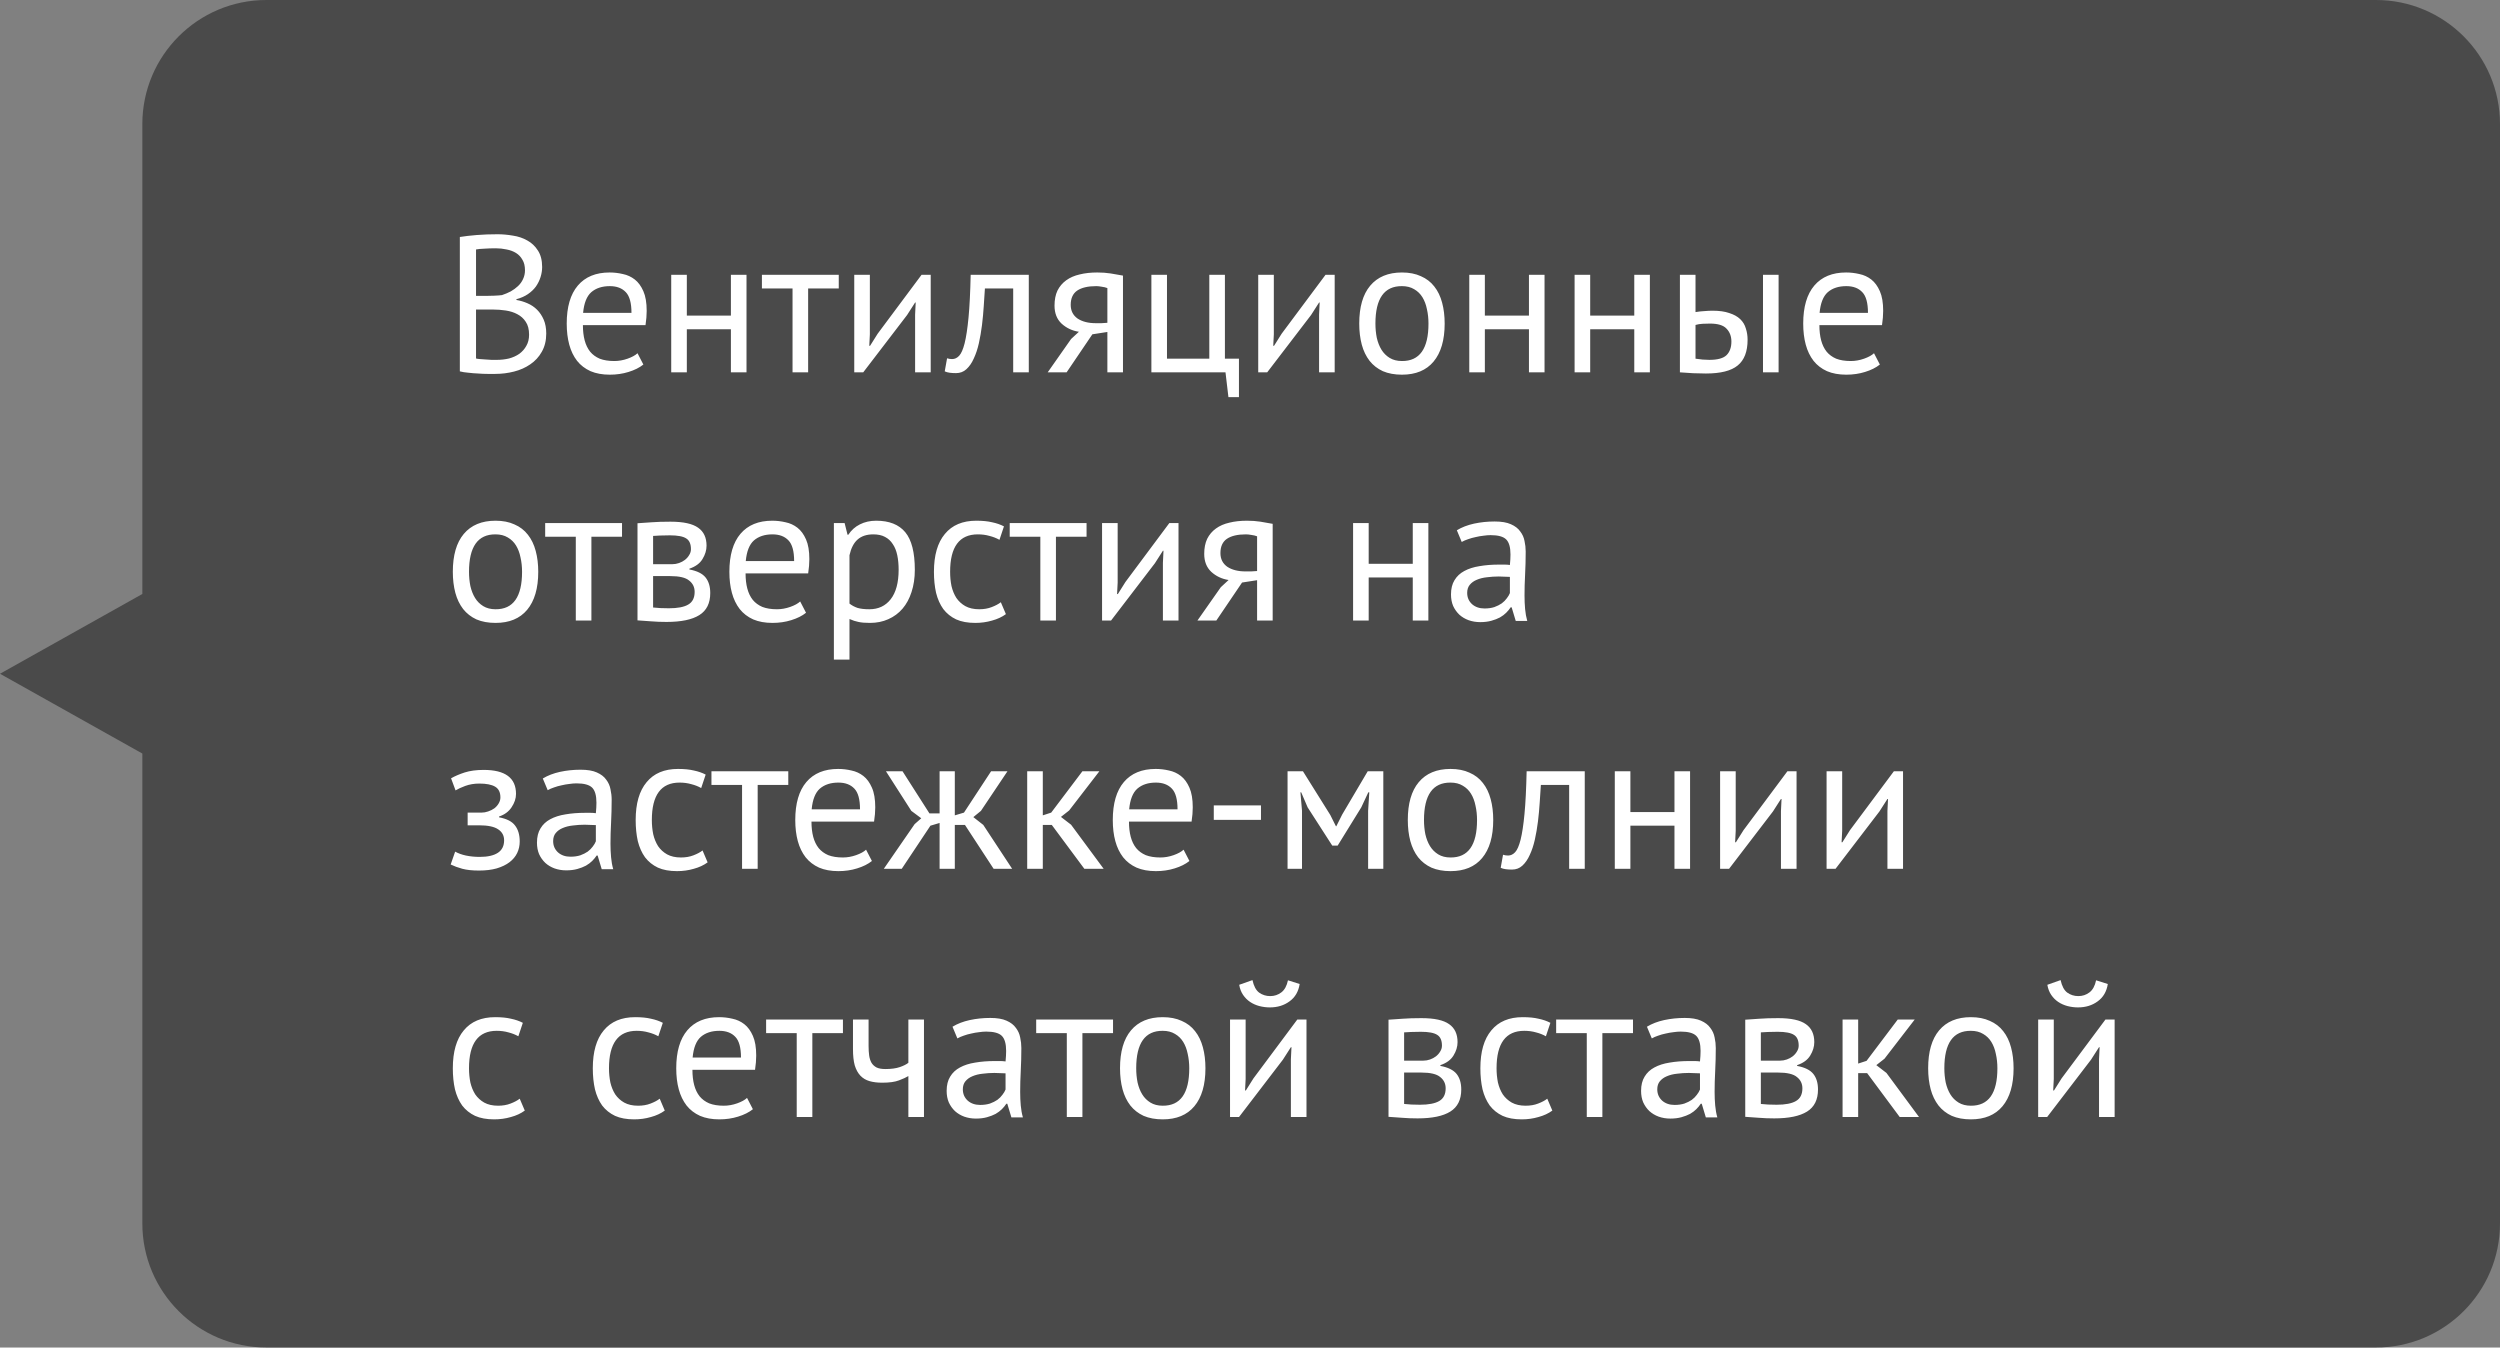 <?xml version="1.0" encoding="UTF-8"?> <svg xmlns="http://www.w3.org/2000/svg" width="141" height="76" viewBox="0 0 141 76" fill="none"><rect x="0" y="0" width="141" height="76" fill="#808080" stroke="none"/><path d="M8.028 7C8.028 3.134 11.162 0 15.028 0H134C137.866 0 141 3.134 141 7V69C141 72.866 137.866 76 134 76H15.028C11.162 76 8.028 72.866 8.028 69L8.028 42.5L7.62939e-06 38L8.028 33.5L8.028 7Z" fill="#383838" fill-opacity="0.75"></path><path d="M30.577 15.06C30.577 15.243 30.548 15.43 30.489 15.621C30.43 15.812 30.342 15.991 30.225 16.16C30.108 16.321 29.957 16.464 29.774 16.589C29.591 16.714 29.374 16.809 29.125 16.875V16.919C29.345 16.956 29.554 17.018 29.752 17.106C29.957 17.194 30.137 17.315 30.291 17.469C30.445 17.623 30.57 17.81 30.665 18.03C30.76 18.25 30.808 18.51 30.808 18.811C30.808 19.207 30.724 19.552 30.555 19.845C30.394 20.131 30.177 20.366 29.906 20.549C29.642 20.732 29.338 20.868 28.993 20.956C28.648 21.044 28.296 21.088 27.937 21.088C27.812 21.088 27.666 21.088 27.497 21.088C27.328 21.088 27.152 21.081 26.969 21.066C26.786 21.059 26.602 21.044 26.419 21.022C26.236 21.007 26.074 20.982 25.935 20.945V13.366C26.206 13.322 26.522 13.285 26.881 13.256C27.24 13.227 27.633 13.212 28.058 13.212C28.344 13.212 28.634 13.238 28.927 13.289C29.228 13.333 29.499 13.425 29.741 13.564C29.983 13.696 30.181 13.883 30.335 14.125C30.496 14.367 30.577 14.679 30.577 15.06ZM28.025 20.296C28.26 20.296 28.487 20.27 28.707 20.219C28.927 20.16 29.121 20.072 29.29 19.955C29.459 19.83 29.591 19.68 29.686 19.504C29.789 19.328 29.84 19.119 29.84 18.877C29.84 18.576 29.778 18.334 29.653 18.151C29.536 17.968 29.378 17.825 29.18 17.722C28.989 17.619 28.773 17.55 28.531 17.513C28.289 17.476 28.047 17.458 27.805 17.458H26.848V20.219C26.899 20.234 26.973 20.245 27.068 20.252C27.163 20.259 27.266 20.267 27.376 20.274C27.486 20.281 27.6 20.289 27.717 20.296C27.834 20.296 27.937 20.296 28.025 20.296ZM27.42 16.688C27.545 16.688 27.695 16.684 27.871 16.677C28.047 16.67 28.194 16.659 28.311 16.644C28.487 16.585 28.652 16.516 28.806 16.435C28.96 16.347 29.096 16.248 29.213 16.138C29.338 16.021 29.433 15.889 29.499 15.742C29.572 15.588 29.609 15.423 29.609 15.247C29.609 15.005 29.561 14.807 29.466 14.653C29.378 14.492 29.257 14.363 29.103 14.268C28.949 14.173 28.773 14.107 28.575 14.07C28.377 14.026 28.175 14.004 27.97 14.004C27.728 14.004 27.504 14.011 27.299 14.026C27.101 14.033 26.951 14.048 26.848 14.07V16.688H27.42ZM36.286 20.56C36.066 20.736 35.787 20.875 35.45 20.978C35.12 21.081 34.768 21.132 34.394 21.132C33.976 21.132 33.613 21.066 33.305 20.934C32.997 20.795 32.744 20.6 32.546 20.351C32.348 20.094 32.201 19.79 32.106 19.438C32.011 19.086 31.963 18.69 31.963 18.25C31.963 17.311 32.172 16.596 32.59 16.105C33.008 15.614 33.605 15.368 34.383 15.368C34.632 15.368 34.882 15.397 35.131 15.456C35.38 15.507 35.604 15.61 35.802 15.764C36 15.918 36.161 16.138 36.286 16.424C36.41 16.703 36.473 17.073 36.473 17.535C36.473 17.777 36.451 18.045 36.407 18.338H32.876C32.876 18.661 32.909 18.947 32.975 19.196C33.041 19.445 33.144 19.658 33.283 19.834C33.422 20.003 33.602 20.135 33.822 20.23C34.049 20.318 34.324 20.362 34.647 20.362C34.896 20.362 35.145 20.318 35.395 20.23C35.644 20.142 35.831 20.039 35.956 19.922L36.286 20.56ZM34.394 16.138C33.961 16.138 33.613 16.252 33.349 16.479C33.092 16.706 32.938 17.095 32.887 17.645H35.615C35.615 17.088 35.508 16.699 35.296 16.479C35.083 16.252 34.782 16.138 34.394 16.138ZM41.223 18.569H38.737V21H37.857V15.5H38.737V17.799H41.223V15.5H42.103V21H41.223V18.569ZM47.306 16.27H45.579V21H44.699V16.27H42.972V15.5H47.306V16.27ZM51.612 17.744L51.645 17.062H51.612L51.161 17.766L48.686 21H48.18V15.5H49.06V18.855L49.027 19.504H49.071L49.5 18.822L51.975 15.5H52.492V21H51.612V17.744ZM57.144 16.27H55.549C55.527 16.578 55.505 16.912 55.483 17.271C55.461 17.623 55.428 17.979 55.384 18.338C55.34 18.69 55.281 19.031 55.208 19.361C55.135 19.684 55.039 19.97 54.922 20.219C54.812 20.468 54.673 20.67 54.504 20.824C54.343 20.971 54.148 21.044 53.921 21.044C53.782 21.044 53.661 21.037 53.558 21.022C53.455 21.007 53.364 20.982 53.283 20.945L53.415 20.208C53.503 20.237 53.598 20.252 53.701 20.252C53.848 20.252 53.98 20.19 54.097 20.065C54.214 19.94 54.317 19.706 54.405 19.361C54.493 19.009 54.566 18.525 54.625 17.909C54.684 17.293 54.724 16.49 54.746 15.5H58.024V21H57.144V16.27ZM62.456 18.723L61.609 18.855L60.157 21H59.09L60.41 19.119L60.85 18.712C60.469 18.653 60.142 18.499 59.871 18.25C59.607 18.001 59.475 17.663 59.475 17.238C59.475 16.908 59.53 16.626 59.64 16.391C59.758 16.156 59.922 15.962 60.135 15.808C60.348 15.654 60.601 15.544 60.894 15.478C61.188 15.405 61.517 15.368 61.884 15.368C62.156 15.368 62.408 15.386 62.643 15.423C62.878 15.46 63.109 15.5 63.336 15.544V21H62.456V18.723ZM62.456 16.248C62.361 16.211 62.255 16.186 62.137 16.171C62.02 16.149 61.917 16.138 61.829 16.138C61.36 16.138 61.001 16.222 60.751 16.391C60.509 16.56 60.388 16.827 60.388 17.194C60.388 17.524 60.517 17.781 60.773 17.964C61.037 18.14 61.382 18.228 61.807 18.228C61.815 18.228 61.825 18.228 61.84 18.228C61.855 18.228 61.884 18.228 61.928 18.228C61.972 18.228 62.035 18.228 62.115 18.228C62.196 18.221 62.309 18.213 62.456 18.206V16.248ZM69.877 22.397H69.283L69.118 21H64.938V15.5H65.818V20.23H68.205V15.5H69.085V20.23H69.877V22.397ZM74.396 17.744L74.429 17.062H74.396L73.945 17.766L71.47 21H70.964V15.5H71.844V18.855L71.811 19.504H71.855L72.284 18.822L74.759 15.5H75.276V21H74.396V17.744ZM76.661 18.25C76.661 17.319 76.866 16.607 77.277 16.116C77.695 15.617 78.293 15.368 79.07 15.368C79.481 15.368 79.836 15.438 80.137 15.577C80.445 15.709 80.698 15.903 80.896 16.16C81.094 16.409 81.241 16.714 81.336 17.073C81.431 17.425 81.479 17.817 81.479 18.25C81.479 19.181 81.27 19.896 80.852 20.395C80.441 20.886 79.847 21.132 79.07 21.132C78.659 21.132 78.3 21.066 77.992 20.934C77.691 20.795 77.442 20.6 77.244 20.351C77.046 20.094 76.899 19.79 76.804 19.438C76.709 19.079 76.661 18.683 76.661 18.25ZM77.574 18.25C77.574 18.529 77.6 18.796 77.651 19.053C77.71 19.31 77.798 19.533 77.915 19.724C78.032 19.915 78.186 20.069 78.377 20.186C78.568 20.303 78.799 20.362 79.07 20.362C80.067 20.369 80.566 19.665 80.566 18.25C80.566 17.964 80.537 17.693 80.478 17.436C80.427 17.179 80.342 16.956 80.225 16.765C80.108 16.574 79.954 16.424 79.763 16.314C79.572 16.197 79.341 16.138 79.07 16.138C78.073 16.131 77.574 16.835 77.574 18.25ZM86.233 18.569H83.746V21H82.867V15.5H83.746V17.799H86.233V15.5H87.112V21H86.233V18.569ZM92.173 18.569H89.687V21H88.807V15.5H89.687V17.799H92.173V15.5H93.053V21H92.173V18.569ZM95.627 20.23C95.899 20.274 96.159 20.296 96.408 20.296C96.87 20.296 97.193 20.208 97.376 20.032C97.56 19.849 97.651 19.592 97.651 19.262C97.651 18.969 97.56 18.727 97.376 18.536C97.2 18.345 96.889 18.25 96.441 18.25C96.317 18.25 96.181 18.254 96.034 18.261C95.888 18.268 95.752 18.29 95.627 18.327V20.23ZM95.627 17.601C95.803 17.572 95.972 17.553 96.133 17.546C96.295 17.531 96.449 17.524 96.595 17.524C96.969 17.524 97.281 17.568 97.53 17.656C97.787 17.737 97.992 17.85 98.146 17.997C98.3 18.144 98.407 18.32 98.465 18.525C98.531 18.723 98.564 18.936 98.564 19.163C98.564 19.83 98.377 20.314 98.003 20.615C97.637 20.916 97.039 21.066 96.21 21.066C95.741 21.066 95.253 21.044 94.747 21V15.5H95.627V17.601ZM99.433 15.5H100.313V21H99.433V15.5ZM106.024 20.56C105.804 20.736 105.525 20.875 105.188 20.978C104.858 21.081 104.506 21.132 104.132 21.132C103.714 21.132 103.351 21.066 103.043 20.934C102.735 20.795 102.482 20.6 102.284 20.351C102.086 20.094 101.939 19.79 101.844 19.438C101.749 19.086 101.701 18.69 101.701 18.25C101.701 17.311 101.91 16.596 102.328 16.105C102.746 15.614 103.344 15.368 104.121 15.368C104.37 15.368 104.62 15.397 104.869 15.456C105.118 15.507 105.342 15.61 105.54 15.764C105.738 15.918 105.899 16.138 106.024 16.424C106.149 16.703 106.211 17.073 106.211 17.535C106.211 17.777 106.189 18.045 106.145 18.338H102.614C102.614 18.661 102.647 18.947 102.713 19.196C102.779 19.445 102.882 19.658 103.021 19.834C103.16 20.003 103.34 20.135 103.56 20.23C103.787 20.318 104.062 20.362 104.385 20.362C104.634 20.362 104.884 20.318 105.133 20.23C105.382 20.142 105.569 20.039 105.694 19.922L106.024 20.56ZM104.132 16.138C103.699 16.138 103.351 16.252 103.087 16.479C102.83 16.706 102.676 17.095 102.625 17.645H105.353C105.353 17.088 105.247 16.699 105.034 16.479C104.821 16.252 104.521 16.138 104.132 16.138ZM25.539 32.25C25.539 31.319 25.744 30.607 26.155 30.116C26.573 29.617 27.171 29.368 27.948 29.368C28.359 29.368 28.714 29.438 29.015 29.577C29.323 29.709 29.576 29.903 29.774 30.16C29.972 30.409 30.119 30.714 30.214 31.073C30.309 31.425 30.357 31.817 30.357 32.25C30.357 33.181 30.148 33.896 29.73 34.395C29.319 34.886 28.725 35.132 27.948 35.132C27.537 35.132 27.178 35.066 26.87 34.934C26.569 34.795 26.32 34.6 26.122 34.351C25.924 34.094 25.777 33.79 25.682 33.438C25.587 33.079 25.539 32.683 25.539 32.25ZM26.452 32.25C26.452 32.529 26.478 32.796 26.529 33.053C26.588 33.31 26.676 33.533 26.793 33.724C26.91 33.915 27.064 34.069 27.255 34.186C27.446 34.303 27.677 34.362 27.948 34.362C28.945 34.369 29.444 33.665 29.444 32.25C29.444 31.964 29.415 31.693 29.356 31.436C29.305 31.179 29.22 30.956 29.103 30.765C28.986 30.574 28.832 30.424 28.641 30.314C28.45 30.197 28.219 30.138 27.948 30.138C26.951 30.131 26.452 30.835 26.452 32.25ZM35.082 30.27H33.355V35H32.475V30.27H30.748V29.5H35.082V30.27ZM35.955 29.511C36.212 29.496 36.48 29.478 36.758 29.456C37.044 29.434 37.396 29.423 37.814 29.423C38.54 29.423 39.061 29.537 39.376 29.764C39.692 29.984 39.849 30.321 39.849 30.776C39.849 31.033 39.772 31.286 39.618 31.535C39.472 31.777 39.226 31.957 38.881 32.074V32.118C39.314 32.199 39.618 32.349 39.794 32.569C39.97 32.789 40.058 33.082 40.058 33.449C40.058 34.021 39.853 34.435 39.442 34.692C39.032 34.949 38.416 35.077 37.594 35.077C37.286 35.077 37 35.066 36.736 35.044C36.472 35.029 36.212 35.011 35.955 34.989V29.511ZM36.835 34.263C36.975 34.278 37.11 34.289 37.242 34.296C37.382 34.303 37.543 34.307 37.726 34.307C38.218 34.307 38.581 34.237 38.815 34.098C39.057 33.959 39.178 33.72 39.178 33.383C39.178 33.119 39.076 32.906 38.87 32.745C38.672 32.576 38.317 32.492 37.803 32.492H36.835V34.263ZM37.913 31.821C38.045 31.821 38.174 31.799 38.298 31.755C38.423 31.711 38.533 31.652 38.628 31.579C38.731 31.498 38.812 31.407 38.87 31.304C38.936 31.201 38.969 31.091 38.969 30.974C38.969 30.681 38.881 30.479 38.705 30.369C38.529 30.252 38.221 30.193 37.781 30.193C37.547 30.193 37.36 30.197 37.22 30.204C37.088 30.211 36.96 30.219 36.835 30.226V31.821H37.913ZM45.46 34.56C45.24 34.736 44.961 34.875 44.624 34.978C44.294 35.081 43.942 35.132 43.568 35.132C43.15 35.132 42.787 35.066 42.479 34.934C42.171 34.795 41.918 34.6 41.72 34.351C41.522 34.094 41.375 33.79 41.28 33.438C41.184 33.086 41.137 32.69 41.137 32.25C41.137 31.311 41.346 30.596 41.764 30.105C42.182 29.614 42.779 29.368 43.557 29.368C43.806 29.368 44.055 29.397 44.305 29.456C44.554 29.507 44.778 29.61 44.976 29.764C45.174 29.918 45.335 30.138 45.46 30.424C45.584 30.703 45.647 31.073 45.647 31.535C45.647 31.777 45.625 32.045 45.581 32.338H42.05C42.05 32.661 42.083 32.947 42.149 33.196C42.215 33.445 42.317 33.658 42.457 33.834C42.596 34.003 42.776 34.135 42.996 34.23C43.223 34.318 43.498 34.362 43.821 34.362C44.07 34.362 44.319 34.318 44.569 34.23C44.818 34.142 45.005 34.039 45.13 33.922L45.46 34.56ZM43.568 30.138C43.135 30.138 42.787 30.252 42.523 30.479C42.266 30.706 42.112 31.095 42.061 31.645H44.789C44.789 31.088 44.682 30.699 44.47 30.479C44.257 30.252 43.956 30.138 43.568 30.138ZM47.031 29.5H47.636L47.801 30.16H47.845C48.013 29.903 48.23 29.709 48.494 29.577C48.765 29.438 49.073 29.368 49.418 29.368C50.151 29.368 50.697 29.584 51.057 30.017C51.416 30.45 51.596 31.157 51.596 32.14C51.596 32.602 51.533 33.02 51.409 33.394C51.291 33.761 51.123 34.072 50.903 34.329C50.683 34.586 50.415 34.784 50.1 34.923C49.792 35.062 49.447 35.132 49.066 35.132C48.794 35.132 48.578 35.114 48.417 35.077C48.263 35.048 48.094 34.993 47.911 34.912V37.2H47.031V29.5ZM49.253 30.138C48.879 30.138 48.582 30.237 48.362 30.435C48.149 30.626 47.999 30.919 47.911 31.315V34.043C48.043 34.146 48.193 34.226 48.362 34.285C48.53 34.336 48.754 34.362 49.033 34.362C49.539 34.362 49.938 34.175 50.232 33.801C50.532 33.42 50.683 32.862 50.683 32.129C50.683 31.828 50.657 31.557 50.606 31.315C50.554 31.066 50.47 30.857 50.353 30.688C50.243 30.512 50.096 30.376 49.913 30.281C49.737 30.186 49.517 30.138 49.253 30.138ZM56.733 34.637C56.513 34.798 56.252 34.919 55.952 35C55.651 35.088 55.336 35.132 55.006 35.132C54.58 35.132 54.221 35.066 53.928 34.934C53.634 34.795 53.392 34.6 53.202 34.351C53.018 34.094 52.883 33.79 52.795 33.438C52.714 33.079 52.674 32.683 52.674 32.25C52.674 31.319 52.879 30.607 53.29 30.116C53.7 29.617 54.291 29.368 55.061 29.368C55.413 29.368 55.71 29.397 55.952 29.456C56.201 29.507 56.425 29.584 56.623 29.687L56.37 30.446C56.201 30.351 56.014 30.277 55.809 30.226C55.603 30.167 55.383 30.138 55.149 30.138C54.107 30.138 53.587 30.842 53.587 32.25C53.587 32.529 53.612 32.796 53.664 33.053C53.722 33.302 53.814 33.526 53.939 33.724C54.071 33.915 54.239 34.069 54.445 34.186C54.657 34.303 54.918 34.362 55.226 34.362C55.49 34.362 55.724 34.322 55.93 34.241C56.142 34.16 56.315 34.069 56.447 33.966L56.733 34.637ZM61.282 30.27H59.555V35H58.675V30.27H56.948V29.5H61.282V30.27ZM65.588 31.744L65.621 31.062H65.588L65.137 31.766L62.662 35H62.156V29.5H63.036V32.855L63.003 33.504H63.047L63.476 32.822L65.951 29.5H66.468V35H65.588V31.744ZM70.9 32.723L70.052 32.855L68.6 35H67.534L68.853 33.119L69.293 32.712C68.912 32.653 68.586 32.499 68.314 32.25C68.05 32.001 67.918 31.663 67.918 31.238C67.918 30.908 67.974 30.626 68.084 30.391C68.201 30.156 68.366 29.962 68.579 29.808C68.791 29.654 69.044 29.544 69.338 29.478C69.631 29.405 69.961 29.368 70.328 29.368C70.599 29.368 70.852 29.386 71.087 29.423C71.321 29.46 71.552 29.5 71.779 29.544V35H70.9V32.723ZM70.9 30.248C70.804 30.211 70.698 30.186 70.581 30.171C70.463 30.149 70.361 30.138 70.272 30.138C69.803 30.138 69.444 30.222 69.195 30.391C68.953 30.56 68.832 30.827 68.832 31.194C68.832 31.524 68.96 31.781 69.216 31.964C69.481 32.14 69.825 32.228 70.251 32.228C70.258 32.228 70.269 32.228 70.284 32.228C70.298 32.228 70.328 32.228 70.371 32.228C70.415 32.228 70.478 32.228 70.558 32.228C70.639 32.221 70.753 32.213 70.9 32.206V30.248ZM79.68 32.569H77.194V35H76.314V29.5H77.194V31.799H79.68V29.5H80.56V35H79.68V32.569ZM82.166 29.907C82.445 29.738 82.768 29.614 83.134 29.533C83.508 29.452 83.897 29.412 84.3 29.412C84.682 29.412 84.986 29.463 85.213 29.566C85.448 29.669 85.624 29.804 85.741 29.973C85.866 30.134 85.947 30.314 85.983 30.512C86.027 30.71 86.049 30.908 86.049 31.106C86.049 31.546 86.038 31.975 86.016 32.393C85.994 32.811 85.983 33.207 85.983 33.581C85.983 33.852 85.994 34.109 86.016 34.351C86.038 34.593 86.079 34.817 86.137 35.022H85.488L85.257 34.252H85.202C85.136 34.355 85.052 34.457 84.949 34.56C84.854 34.655 84.737 34.743 84.597 34.824C84.458 34.897 84.297 34.96 84.113 35.011C83.93 35.062 83.721 35.088 83.486 35.088C83.252 35.088 83.032 35.051 82.826 34.978C82.628 34.905 82.456 34.802 82.309 34.67C82.163 34.531 82.045 34.366 81.957 34.175C81.877 33.984 81.836 33.768 81.836 33.526C81.836 33.203 81.902 32.936 82.034 32.723C82.166 32.503 82.35 32.331 82.584 32.206C82.826 32.074 83.112 31.982 83.442 31.931C83.78 31.872 84.15 31.843 84.553 31.843C84.656 31.843 84.755 31.843 84.85 31.843C84.953 31.843 85.056 31.85 85.158 31.865C85.18 31.645 85.191 31.447 85.191 31.271C85.191 30.868 85.111 30.585 84.949 30.424C84.788 30.263 84.495 30.182 84.069 30.182C83.945 30.182 83.809 30.193 83.662 30.215C83.523 30.23 83.376 30.255 83.222 30.292C83.076 30.321 82.933 30.362 82.793 30.413C82.661 30.457 82.544 30.508 82.441 30.567L82.166 29.907ZM83.728 34.318C83.934 34.318 84.117 34.292 84.278 34.241C84.44 34.182 84.579 34.113 84.696 34.032C84.814 33.944 84.909 33.849 84.982 33.746C85.063 33.643 85.122 33.544 85.158 33.449V32.536C85.056 32.529 84.949 32.525 84.839 32.525C84.737 32.518 84.634 32.514 84.531 32.514C84.304 32.514 84.08 32.529 83.86 32.558C83.648 32.58 83.457 32.628 83.288 32.701C83.127 32.767 82.995 32.862 82.892 32.987C82.797 33.104 82.749 33.255 82.749 33.438C82.749 33.695 82.841 33.907 83.024 34.076C83.208 34.237 83.442 34.318 83.728 34.318ZM26.375 46.547V45.832H27.145C27.277 45.832 27.405 45.81 27.53 45.766C27.662 45.722 27.779 45.663 27.882 45.59C27.985 45.509 28.065 45.418 28.124 45.315C28.19 45.205 28.223 45.091 28.223 44.974C28.223 44.688 28.124 44.486 27.926 44.369C27.728 44.252 27.431 44.193 27.035 44.193C26.749 44.193 26.485 44.237 26.243 44.325C26.008 44.413 25.825 44.497 25.693 44.578L25.44 43.896C25.66 43.771 25.917 43.661 26.21 43.566C26.511 43.471 26.866 43.423 27.277 43.423C28.494 43.423 29.103 43.874 29.103 44.776C29.103 45.033 29.019 45.286 28.85 45.535C28.689 45.777 28.454 45.949 28.146 46.052V46.096C28.579 46.177 28.879 46.331 29.048 46.558C29.224 46.785 29.312 47.086 29.312 47.46C29.312 47.695 29.264 47.911 29.169 48.109C29.074 48.307 28.931 48.479 28.74 48.626C28.549 48.773 28.307 48.89 28.014 48.978C27.728 49.059 27.394 49.099 27.013 49.099C26.639 49.099 26.327 49.066 26.078 49C25.836 48.934 25.616 48.853 25.418 48.758L25.671 48.032C25.84 48.127 26.041 48.201 26.276 48.252C26.518 48.303 26.778 48.329 27.057 48.329C27.504 48.329 27.845 48.252 28.08 48.098C28.315 47.944 28.432 47.709 28.432 47.394C28.432 47.13 28.322 46.925 28.102 46.778C27.882 46.624 27.519 46.547 27.013 46.547H26.375ZM30.614 43.907C30.893 43.738 31.216 43.614 31.582 43.533C31.956 43.452 32.345 43.412 32.748 43.412C33.13 43.412 33.434 43.463 33.661 43.566C33.896 43.669 34.072 43.804 34.19 43.973C34.314 44.134 34.395 44.314 34.431 44.512C34.475 44.71 34.498 44.908 34.498 45.106C34.498 45.546 34.486 45.975 34.465 46.393C34.443 46.811 34.431 47.207 34.431 47.581C34.431 47.852 34.443 48.109 34.465 48.351C34.486 48.593 34.527 48.817 34.586 49.022H33.937L33.706 48.252H33.651C33.584 48.355 33.5 48.457 33.398 48.56C33.302 48.655 33.185 48.743 33.045 48.824C32.906 48.897 32.745 48.96 32.562 49.011C32.378 49.062 32.169 49.088 31.934 49.088C31.7 49.088 31.48 49.051 31.274 48.978C31.076 48.905 30.904 48.802 30.758 48.67C30.611 48.531 30.494 48.366 30.405 48.175C30.325 47.984 30.285 47.768 30.285 47.526C30.285 47.203 30.351 46.936 30.483 46.723C30.614 46.503 30.798 46.331 31.032 46.206C31.274 46.074 31.561 45.982 31.89 45.931C32.228 45.872 32.598 45.843 33.002 45.843C33.104 45.843 33.203 45.843 33.298 45.843C33.401 45.843 33.504 45.85 33.606 45.865C33.629 45.645 33.639 45.447 33.639 45.271C33.639 44.868 33.559 44.585 33.398 44.424C33.236 44.263 32.943 44.182 32.517 44.182C32.393 44.182 32.257 44.193 32.111 44.215C31.971 44.23 31.825 44.255 31.671 44.292C31.524 44.321 31.381 44.362 31.241 44.413C31.11 44.457 30.992 44.508 30.89 44.567L30.614 43.907ZM32.176 48.318C32.382 48.318 32.565 48.292 32.727 48.241C32.888 48.182 33.027 48.113 33.145 48.032C33.262 47.944 33.357 47.849 33.431 47.746C33.511 47.643 33.57 47.544 33.606 47.449V46.536C33.504 46.529 33.398 46.525 33.288 46.525C33.185 46.518 33.082 46.514 32.98 46.514C32.752 46.514 32.529 46.529 32.309 46.558C32.096 46.58 31.905 46.628 31.736 46.701C31.575 46.767 31.443 46.862 31.34 46.987C31.245 47.104 31.198 47.255 31.198 47.438C31.198 47.695 31.289 47.907 31.473 48.076C31.656 48.237 31.89 48.318 32.176 48.318ZM39.91 48.637C39.691 48.798 39.43 48.919 39.13 49C38.829 49.088 38.514 49.132 38.184 49.132C37.758 49.132 37.399 49.066 37.105 48.934C36.812 48.795 36.57 48.6 36.38 48.351C36.196 48.094 36.06 47.79 35.972 47.438C35.892 47.079 35.852 46.683 35.852 46.25C35.852 45.319 36.057 44.607 36.468 44.116C36.878 43.617 37.468 43.368 38.239 43.368C38.59 43.368 38.888 43.397 39.13 43.456C39.379 43.507 39.602 43.584 39.8 43.687L39.547 44.446C39.379 44.351 39.192 44.277 38.986 44.226C38.781 44.167 38.561 44.138 38.327 44.138C37.285 44.138 36.764 44.842 36.764 46.25C36.764 46.529 36.79 46.796 36.842 47.053C36.9 47.302 36.992 47.526 37.117 47.724C37.248 47.915 37.417 48.069 37.623 48.186C37.835 48.303 38.096 48.362 38.404 48.362C38.667 48.362 38.902 48.322 39.108 48.241C39.32 48.16 39.492 48.069 39.624 47.966L39.91 48.637ZM44.459 44.27H42.733V49H41.852V44.27H40.126V43.5H44.459V44.27ZM49.176 48.56C48.956 48.736 48.678 48.875 48.34 48.978C48.011 49.081 47.658 49.132 47.285 49.132C46.867 49.132 46.504 49.066 46.196 48.934C45.888 48.795 45.635 48.6 45.437 48.351C45.239 48.094 45.092 47.79 44.996 47.438C44.901 47.086 44.853 46.69 44.853 46.25C44.853 45.311 45.062 44.596 45.48 44.105C45.898 43.614 46.496 43.368 47.273 43.368C47.523 43.368 47.772 43.397 48.022 43.456C48.271 43.507 48.495 43.61 48.693 43.764C48.891 43.918 49.052 44.138 49.176 44.424C49.301 44.703 49.364 45.073 49.364 45.535C49.364 45.777 49.342 46.045 49.297 46.338H45.767C45.767 46.661 45.8 46.947 45.865 47.196C45.931 47.445 46.034 47.658 46.173 47.834C46.313 48.003 46.492 48.135 46.712 48.23C46.94 48.318 47.215 48.362 47.538 48.362C47.787 48.362 48.036 48.318 48.285 48.23C48.535 48.142 48.722 48.039 48.846 47.922L49.176 48.56ZM47.285 44.138C46.852 44.138 46.504 44.252 46.239 44.479C45.983 44.706 45.829 45.095 45.778 45.645H48.505C48.505 45.088 48.399 44.699 48.187 44.479C47.974 44.252 47.673 44.138 47.285 44.138ZM52.476 46.569L50.859 49H49.847L51.585 46.481L51.959 46.151L51.398 45.733L49.968 43.5H50.903L52.421 45.876H52.993V43.5H53.851V45.986L54.368 45.832L55.897 43.5H56.821L55.325 45.733L54.896 46.085L55.457 46.525L57.085 49H56.04L54.423 46.525H53.851V49H52.993V46.415L52.476 46.569ZM59.32 46.525H58.814V49H57.934V43.5H58.814V45.986L59.287 45.832L61.047 43.5H62.004L60.299 45.711L59.837 46.074L60.409 46.514L62.246 49H61.157L59.32 46.525ZM67.084 48.56C66.864 48.736 66.585 48.875 66.248 48.978C65.918 49.081 65.566 49.132 65.192 49.132C64.774 49.132 64.411 49.066 64.103 48.934C63.795 48.795 63.542 48.6 63.344 48.351C63.146 48.094 62.999 47.79 62.904 47.438C62.808 47.086 62.761 46.69 62.761 46.25C62.761 45.311 62.97 44.596 63.388 44.105C63.806 43.614 64.403 43.368 65.181 43.368C65.43 43.368 65.679 43.397 65.929 43.456C66.178 43.507 66.402 43.61 66.6 43.764C66.798 43.918 66.959 44.138 67.084 44.424C67.208 44.703 67.271 45.073 67.271 45.535C67.271 45.777 67.249 46.045 67.205 46.338H63.674C63.674 46.661 63.707 46.947 63.773 47.196C63.839 47.445 63.941 47.658 64.081 47.834C64.22 48.003 64.4 48.135 64.62 48.23C64.847 48.318 65.122 48.362 65.445 48.362C65.694 48.362 65.943 48.318 66.193 48.23C66.442 48.142 66.629 48.039 66.754 47.922L67.084 48.56ZM65.192 44.138C64.759 44.138 64.411 44.252 64.147 44.479C63.89 44.706 63.736 45.095 63.685 45.645H66.413C66.413 45.088 66.306 44.699 66.094 44.479C65.881 44.252 65.58 44.138 65.192 44.138ZM68.457 45.425H71.119V46.239H68.457V45.425ZM77.162 45.733L77.228 44.688H77.172L76.776 45.535L75.445 47.691H75.138L73.751 45.535L73.388 44.688H73.344L73.433 45.722V49H72.618V43.5H73.487L75.028 45.964L75.347 46.602H75.368L75.698 45.942L77.139 43.5H78.019V49H77.162V45.733ZM79.4 46.25C79.4 45.319 79.606 44.607 80.016 44.116C80.434 43.617 81.032 43.368 81.809 43.368C82.22 43.368 82.576 43.438 82.876 43.577C83.184 43.709 83.437 43.903 83.635 44.16C83.833 44.409 83.98 44.714 84.075 45.073C84.171 45.425 84.218 45.817 84.218 46.25C84.218 47.181 84.009 47.896 83.591 48.395C83.181 48.886 82.587 49.132 81.809 49.132C81.399 49.132 81.039 49.066 80.731 48.934C80.431 48.795 80.181 48.6 79.983 48.351C79.785 48.094 79.639 47.79 79.543 47.438C79.448 47.079 79.4 46.683 79.4 46.25ZM80.313 46.25C80.313 46.529 80.339 46.796 80.39 47.053C80.449 47.31 80.537 47.533 80.654 47.724C80.772 47.915 80.926 48.069 81.116 48.186C81.307 48.303 81.538 48.362 81.809 48.362C82.807 48.369 83.305 47.665 83.305 46.25C83.305 45.964 83.276 45.693 83.217 45.436C83.166 45.179 83.082 44.956 82.964 44.765C82.847 44.574 82.693 44.424 82.502 44.314C82.312 44.197 82.081 44.138 81.809 44.138C80.812 44.131 80.313 44.835 80.313 46.25ZM88.5 44.27H86.905C86.883 44.578 86.861 44.912 86.839 45.271C86.817 45.623 86.784 45.979 86.74 46.338C86.696 46.69 86.638 47.031 86.564 47.361C86.491 47.684 86.396 47.97 86.278 48.219C86.168 48.468 86.029 48.67 85.86 48.824C85.699 48.971 85.505 49.044 85.277 49.044C85.138 49.044 85.017 49.037 84.914 49.022C84.812 49.007 84.72 48.982 84.639 48.945L84.771 48.208C84.859 48.237 84.955 48.252 85.057 48.252C85.204 48.252 85.336 48.19 85.453 48.065C85.571 47.94 85.673 47.706 85.761 47.361C85.849 47.009 85.923 46.525 85.981 45.909C86.04 45.293 86.08 44.49 86.102 43.5H89.38V49H88.5V44.27ZM94.44 46.569H91.954V49H91.074V43.5H91.954V45.799H94.44V43.5H95.32V49H94.44V46.569ZM100.446 45.744L100.479 45.062H100.446L99.995 45.766L97.52 49H97.014V43.5H97.894V46.855L97.861 47.504H97.905L98.334 46.822L100.809 43.5H101.326V49H100.446V45.744ZM106.451 45.744L106.484 45.062H106.451L106 45.766L103.525 49H103.019V43.5H103.899V46.855L103.866 47.504H103.91L104.339 46.822L106.814 43.5H107.331V49H106.451V45.744ZM29.598 62.637C29.378 62.798 29.118 62.919 28.817 63C28.516 63.088 28.201 63.132 27.871 63.132C27.446 63.132 27.086 63.066 26.793 62.934C26.5 62.795 26.258 62.6 26.067 62.351C25.884 62.094 25.748 61.79 25.66 61.438C25.579 61.079 25.539 60.683 25.539 60.25C25.539 59.319 25.744 58.607 26.155 58.116C26.566 57.617 27.156 57.368 27.926 57.368C28.278 57.368 28.575 57.397 28.817 57.456C29.066 57.507 29.29 57.584 29.488 57.687L29.235 58.446C29.066 58.351 28.879 58.277 28.674 58.226C28.469 58.167 28.249 58.138 28.014 58.138C26.973 58.138 26.452 58.842 26.452 60.25C26.452 60.529 26.478 60.796 26.529 61.053C26.588 61.302 26.679 61.526 26.804 61.724C26.936 61.915 27.105 62.069 27.31 62.186C27.523 62.303 27.783 62.362 28.091 62.362C28.355 62.362 28.59 62.322 28.795 62.241C29.008 62.16 29.18 62.069 29.312 61.966L29.598 62.637ZM37.493 62.637C37.273 62.798 37.013 62.919 36.712 63C36.412 63.088 36.096 63.132 35.767 63.132C35.341 63.132 34.982 63.066 34.688 62.934C34.395 62.795 34.153 62.6 33.962 62.351C33.779 62.094 33.644 61.79 33.556 61.438C33.475 61.079 33.434 60.683 33.434 60.25C33.434 59.319 33.64 58.607 34.05 58.116C34.461 57.617 35.051 57.368 35.822 57.368C36.173 57.368 36.471 57.397 36.712 57.456C36.962 57.507 37.185 57.584 37.383 57.687L37.13 58.446C36.962 58.351 36.775 58.277 36.569 58.226C36.364 58.167 36.144 58.138 35.91 58.138C34.868 58.138 34.347 58.842 34.347 60.25C34.347 60.529 34.373 60.796 34.425 61.053C34.483 61.302 34.575 61.526 34.7 61.724C34.831 61.915 35 62.069 35.206 62.186C35.418 62.303 35.678 62.362 35.986 62.362C36.251 62.362 36.485 62.322 36.691 62.241C36.903 62.16 37.075 62.069 37.208 61.966L37.493 62.637ZM42.463 62.56C42.243 62.736 41.964 62.875 41.627 62.978C41.297 63.081 40.945 63.132 40.571 63.132C40.153 63.132 39.79 63.066 39.482 62.934C39.174 62.795 38.921 62.6 38.723 62.351C38.525 62.094 38.378 61.79 38.283 61.438C38.187 61.086 38.14 60.69 38.14 60.25C38.14 59.311 38.349 58.596 38.767 58.105C39.185 57.614 39.782 57.368 40.56 57.368C40.809 57.368 41.058 57.397 41.308 57.456C41.557 57.507 41.781 57.61 41.979 57.764C42.177 57.918 42.338 58.138 42.463 58.424C42.587 58.703 42.65 59.073 42.65 59.535C42.65 59.777 42.628 60.045 42.584 60.338H39.053C39.053 60.661 39.086 60.947 39.152 61.196C39.218 61.445 39.32 61.658 39.46 61.834C39.599 62.003 39.779 62.135 39.999 62.23C40.226 62.318 40.501 62.362 40.824 62.362C41.073 62.362 41.322 62.318 41.572 62.23C41.821 62.142 42.008 62.039 42.133 61.922L42.463 62.56ZM40.571 58.138C40.138 58.138 39.79 58.252 39.526 58.479C39.269 58.706 39.115 59.095 39.064 59.645H41.792C41.792 59.088 41.685 58.699 41.473 58.479C41.26 58.252 40.959 58.138 40.571 58.138ZM47.542 58.27H45.816V63H44.935V58.27H43.209V57.5H47.542V58.27ZM48.988 57.5V58.996C48.988 59.194 48.999 59.374 49.021 59.535C49.043 59.689 49.087 59.825 49.153 59.942C49.219 60.052 49.315 60.14 49.439 60.206C49.564 60.265 49.729 60.294 49.934 60.294C50.264 60.294 50.536 60.257 50.748 60.184C50.961 60.111 51.122 60.03 51.232 59.942V57.5H52.112V63H51.232V60.69C51.115 60.763 50.939 60.844 50.704 60.932C50.477 61.02 50.162 61.064 49.758 61.064C49.487 61.064 49.249 61.035 49.043 60.976C48.838 60.917 48.666 60.815 48.526 60.668C48.387 60.521 48.281 60.327 48.207 60.085C48.141 59.843 48.108 59.539 48.108 59.172V57.5H48.988ZM53.721 57.907C54 57.738 54.322 57.614 54.689 57.533C55.063 57.452 55.452 57.412 55.855 57.412C56.236 57.412 56.541 57.463 56.768 57.566C57.003 57.669 57.179 57.804 57.296 57.973C57.421 58.134 57.501 58.314 57.538 58.512C57.582 58.71 57.604 58.908 57.604 59.106C57.604 59.546 57.593 59.975 57.571 60.393C57.549 60.811 57.538 61.207 57.538 61.581C57.538 61.852 57.549 62.109 57.571 62.351C57.593 62.593 57.633 62.817 57.692 63.022H57.043L56.812 62.252H56.757C56.691 62.355 56.607 62.457 56.504 62.56C56.409 62.655 56.291 62.743 56.152 62.824C56.013 62.897 55.851 62.96 55.668 63.011C55.485 63.062 55.276 63.088 55.041 63.088C54.806 63.088 54.586 63.051 54.381 62.978C54.183 62.905 54.011 62.802 53.864 62.67C53.717 62.531 53.6 62.366 53.512 62.175C53.431 61.984 53.391 61.768 53.391 61.526C53.391 61.203 53.457 60.936 53.589 60.723C53.721 60.503 53.904 60.331 54.139 60.206C54.381 60.074 54.667 59.982 54.997 59.931C55.334 59.872 55.705 59.843 56.108 59.843C56.211 59.843 56.31 59.843 56.405 59.843C56.508 59.843 56.61 59.85 56.713 59.865C56.735 59.645 56.746 59.447 56.746 59.271C56.746 58.868 56.665 58.585 56.504 58.424C56.343 58.263 56.049 58.182 55.624 58.182C55.499 58.182 55.364 58.193 55.217 58.215C55.078 58.23 54.931 58.255 54.777 58.292C54.63 58.321 54.487 58.362 54.348 58.413C54.216 58.457 54.099 58.508 53.996 58.567L53.721 57.907ZM55.283 62.318C55.488 62.318 55.672 62.292 55.833 62.241C55.994 62.182 56.134 62.113 56.251 62.032C56.368 61.944 56.464 61.849 56.537 61.746C56.618 61.643 56.676 61.544 56.713 61.449V60.536C56.61 60.529 56.504 60.525 56.394 60.525C56.291 60.518 56.189 60.514 56.086 60.514C55.859 60.514 55.635 60.529 55.415 60.558C55.202 60.58 55.012 60.628 54.843 60.701C54.682 60.767 54.55 60.862 54.447 60.987C54.352 61.104 54.304 61.255 54.304 61.438C54.304 61.695 54.396 61.907 54.579 62.076C54.762 62.237 54.997 62.318 55.283 62.318ZM62.775 58.27H61.048V63H60.168V58.27H58.441V57.5H62.775V58.27ZM63.169 60.25C63.169 59.319 63.374 58.607 63.785 58.116C64.203 57.617 64.8 57.368 65.578 57.368C65.989 57.368 66.344 57.438 66.645 57.577C66.953 57.709 67.206 57.903 67.404 58.16C67.602 58.409 67.749 58.714 67.844 59.073C67.939 59.425 67.987 59.817 67.987 60.25C67.987 61.181 67.778 61.896 67.36 62.395C66.949 62.886 66.355 63.132 65.578 63.132C65.167 63.132 64.808 63.066 64.5 62.934C64.199 62.795 63.95 62.6 63.752 62.351C63.554 62.094 63.407 61.79 63.312 61.438C63.217 61.079 63.169 60.683 63.169 60.25ZM64.082 60.25C64.082 60.529 64.108 60.796 64.159 61.053C64.218 61.31 64.305 61.533 64.423 61.724C64.54 61.915 64.694 62.069 64.885 62.186C65.076 62.303 65.306 62.362 65.578 62.362C66.575 62.369 67.074 61.665 67.074 60.25C67.074 59.964 67.044 59.693 66.986 59.436C66.934 59.179 66.85 58.956 66.733 58.765C66.615 58.574 66.462 58.424 66.271 58.314C66.08 58.197 65.849 58.138 65.578 58.138C64.581 58.131 64.082 58.835 64.082 60.25ZM72.806 59.744L72.839 59.062H72.806L72.355 59.766L69.88 63H69.374V57.5H70.254V60.855L70.221 61.504H70.265L70.694 60.822L73.169 57.5H73.686V63H72.806V59.744ZM70.639 55.278C70.713 55.615 70.837 55.85 71.013 55.982C71.197 56.114 71.406 56.18 71.64 56.18C71.875 56.18 72.084 56.11 72.267 55.971C72.451 55.832 72.575 55.604 72.641 55.289L73.301 55.498C73.235 55.923 73.045 56.25 72.729 56.477C72.421 56.704 72.051 56.818 71.618 56.818C71.42 56.818 71.222 56.792 71.024 56.741C70.834 56.69 70.661 56.613 70.507 56.51C70.353 56.407 70.221 56.275 70.111 56.114C70.001 55.953 69.928 55.762 69.891 55.542L70.639 55.278ZM78.312 57.511C78.569 57.496 78.836 57.478 79.115 57.456C79.401 57.434 79.753 57.423 80.171 57.423C80.897 57.423 81.418 57.537 81.733 57.764C82.048 57.984 82.206 58.321 82.206 58.776C82.206 59.033 82.129 59.286 81.975 59.535C81.828 59.777 81.582 59.957 81.238 60.074V60.118C81.671 60.199 81.975 60.349 82.151 60.569C82.327 60.789 82.415 61.082 82.415 61.449C82.415 62.021 82.21 62.435 81.799 62.692C81.388 62.949 80.772 63.077 79.951 63.077C79.643 63.077 79.357 63.066 79.093 63.044C78.829 63.029 78.569 63.011 78.312 62.989V57.511ZM79.192 62.263C79.331 62.278 79.467 62.289 79.599 62.296C79.738 62.303 79.9 62.307 80.083 62.307C80.574 62.307 80.937 62.237 81.172 62.098C81.414 61.959 81.535 61.72 81.535 61.383C81.535 61.119 81.432 60.906 81.227 60.745C81.029 60.576 80.673 60.492 80.16 60.492H79.192V62.263ZM80.27 59.821C80.402 59.821 80.53 59.799 80.655 59.755C80.779 59.711 80.889 59.652 80.985 59.579C81.088 59.498 81.168 59.407 81.227 59.304C81.293 59.201 81.326 59.091 81.326 58.974C81.326 58.681 81.238 58.479 81.062 58.369C80.886 58.252 80.578 58.193 80.138 58.193C79.903 58.193 79.716 58.197 79.577 58.204C79.445 58.211 79.317 58.219 79.192 58.226V59.821H80.27ZM87.552 62.637C87.332 62.798 87.072 62.919 86.771 63C86.47 63.088 86.155 63.132 85.825 63.132C85.4 63.132 85.04 63.066 84.747 62.934C84.454 62.795 84.212 62.6 84.021 62.351C83.838 62.094 83.702 61.79 83.614 61.438C83.533 61.079 83.493 60.683 83.493 60.25C83.493 59.319 83.698 58.607 84.109 58.116C84.52 57.617 85.11 57.368 85.88 57.368C86.232 57.368 86.529 57.397 86.771 57.456C87.02 57.507 87.244 57.584 87.442 57.687L87.189 58.446C87.02 58.351 86.833 58.277 86.628 58.226C86.423 58.167 86.203 58.138 85.968 58.138C84.927 58.138 84.406 58.842 84.406 60.25C84.406 60.529 84.432 60.796 84.483 61.053C84.542 61.302 84.633 61.526 84.758 61.724C84.89 61.915 85.059 62.069 85.264 62.186C85.477 62.303 85.737 62.362 86.045 62.362C86.309 62.362 86.544 62.322 86.749 62.241C86.962 62.16 87.134 62.069 87.266 61.966L87.552 62.637ZM92.101 58.27H90.374V63H89.494V58.27H87.767V57.5H92.101V58.27ZM92.887 57.907C93.166 57.738 93.488 57.614 93.855 57.533C94.229 57.452 94.618 57.412 95.021 57.412C95.402 57.412 95.707 57.463 95.934 57.566C96.169 57.669 96.345 57.804 96.462 57.973C96.587 58.134 96.667 58.314 96.704 58.512C96.748 58.71 96.77 58.908 96.77 59.106C96.77 59.546 96.759 59.975 96.737 60.393C96.715 60.811 96.704 61.207 96.704 61.581C96.704 61.852 96.715 62.109 96.737 62.351C96.759 62.593 96.799 62.817 96.858 63.022H96.209L95.978 62.252H95.923C95.857 62.355 95.773 62.457 95.67 62.56C95.575 62.655 95.457 62.743 95.318 62.824C95.179 62.897 95.017 62.96 94.834 63.011C94.651 63.062 94.442 63.088 94.207 63.088C93.972 63.088 93.752 63.051 93.547 62.978C93.349 62.905 93.177 62.802 93.03 62.67C92.883 62.531 92.766 62.366 92.678 62.175C92.597 61.984 92.557 61.768 92.557 61.526C92.557 61.203 92.623 60.936 92.755 60.723C92.887 60.503 93.07 60.331 93.305 60.206C93.547 60.074 93.833 59.982 94.163 59.931C94.5 59.872 94.871 59.843 95.274 59.843C95.377 59.843 95.476 59.843 95.571 59.843C95.674 59.843 95.776 59.85 95.879 59.865C95.901 59.645 95.912 59.447 95.912 59.271C95.912 58.868 95.831 58.585 95.67 58.424C95.509 58.263 95.215 58.182 94.79 58.182C94.665 58.182 94.53 58.193 94.383 58.215C94.244 58.23 94.097 58.255 93.943 58.292C93.796 58.321 93.653 58.362 93.514 58.413C93.382 58.457 93.265 58.508 93.162 58.567L92.887 57.907ZM94.449 62.318C94.654 62.318 94.838 62.292 94.999 62.241C95.16 62.182 95.3 62.113 95.417 62.032C95.534 61.944 95.63 61.849 95.703 61.746C95.784 61.643 95.842 61.544 95.879 61.449V60.536C95.776 60.529 95.67 60.525 95.56 60.525C95.457 60.518 95.355 60.514 95.252 60.514C95.025 60.514 94.801 60.529 94.581 60.558C94.368 60.58 94.178 60.628 94.009 60.701C93.848 60.767 93.716 60.862 93.613 60.987C93.518 61.104 93.47 61.255 93.47 61.438C93.47 61.695 93.562 61.907 93.745 62.076C93.928 62.237 94.163 62.318 94.449 62.318ZM98.432 57.511C98.689 57.496 98.956 57.478 99.235 57.456C99.521 57.434 99.873 57.423 100.291 57.423C101.017 57.423 101.538 57.537 101.853 57.764C102.168 57.984 102.326 58.321 102.326 58.776C102.326 59.033 102.249 59.286 102.095 59.535C101.948 59.777 101.703 59.957 101.358 60.074V60.118C101.791 60.199 102.095 60.349 102.271 60.569C102.447 60.789 102.535 61.082 102.535 61.449C102.535 62.021 102.33 62.435 101.919 62.692C101.508 62.949 100.892 63.077 100.071 63.077C99.763 63.077 99.477 63.066 99.213 63.044C98.949 63.029 98.689 63.011 98.432 62.989V57.511ZM99.312 62.263C99.451 62.278 99.587 62.289 99.719 62.296C99.858 62.303 100.02 62.307 100.203 62.307C100.694 62.307 101.057 62.237 101.292 62.098C101.534 61.959 101.655 61.72 101.655 61.383C101.655 61.119 101.552 60.906 101.347 60.745C101.149 60.576 100.793 60.492 100.28 60.492H99.312V62.263ZM100.39 59.821C100.522 59.821 100.65 59.799 100.775 59.755C100.9 59.711 101.01 59.652 101.105 59.579C101.208 59.498 101.288 59.407 101.347 59.304C101.413 59.201 101.446 59.091 101.446 58.974C101.446 58.681 101.358 58.479 101.182 58.369C101.006 58.252 100.698 58.193 100.258 58.193C100.023 58.193 99.836 58.197 99.697 58.204C99.565 58.211 99.437 58.219 99.312 58.226V59.821H100.39ZM105.307 60.525H104.801V63H103.921V57.5H104.801V59.986L105.274 59.832L107.034 57.5H107.991L106.286 59.711L105.824 60.074L106.396 60.514L108.233 63H107.144L105.307 60.525ZM108.748 60.25C108.748 59.319 108.953 58.607 109.364 58.116C109.782 57.617 110.38 57.368 111.157 57.368C111.568 57.368 111.923 57.438 112.224 57.577C112.532 57.709 112.785 57.903 112.983 58.16C113.181 58.409 113.328 58.714 113.423 59.073C113.518 59.425 113.566 59.817 113.566 60.25C113.566 61.181 113.357 61.896 112.939 62.395C112.528 62.886 111.934 63.132 111.157 63.132C110.746 63.132 110.387 63.066 110.079 62.934C109.778 62.795 109.529 62.6 109.331 62.351C109.133 62.094 108.986 61.79 108.891 61.438C108.796 61.079 108.748 60.683 108.748 60.25ZM109.661 60.25C109.661 60.529 109.687 60.796 109.738 61.053C109.797 61.31 109.885 61.533 110.002 61.724C110.119 61.915 110.273 62.069 110.464 62.186C110.655 62.303 110.886 62.362 111.157 62.362C112.154 62.369 112.653 61.665 112.653 60.25C112.653 59.964 112.624 59.693 112.565 59.436C112.514 59.179 112.429 58.956 112.312 58.765C112.195 58.574 112.041 58.424 111.85 58.314C111.659 58.197 111.428 58.138 111.157 58.138C110.16 58.131 109.661 58.835 109.661 60.25ZM118.385 59.744L118.418 59.062H118.385L117.934 59.766L115.459 63H114.953V57.5H115.833V60.855L115.8 61.504H115.844L116.273 60.822L118.748 57.5H119.265V63H118.385V59.744ZM116.218 55.278C116.292 55.615 116.416 55.85 116.592 55.982C116.776 56.114 116.985 56.18 117.219 56.18C117.454 56.18 117.663 56.11 117.846 55.971C118.03 55.832 118.154 55.604 118.22 55.289L118.88 55.498C118.814 55.923 118.624 56.25 118.308 56.477C118 56.704 117.63 56.818 117.197 56.818C116.999 56.818 116.801 56.792 116.603 56.741C116.413 56.69 116.24 56.613 116.086 56.51C115.932 56.407 115.8 56.275 115.69 56.114C115.58 55.953 115.507 55.762 115.47 55.542L116.218 55.278Z" fill="white"></path></svg> 